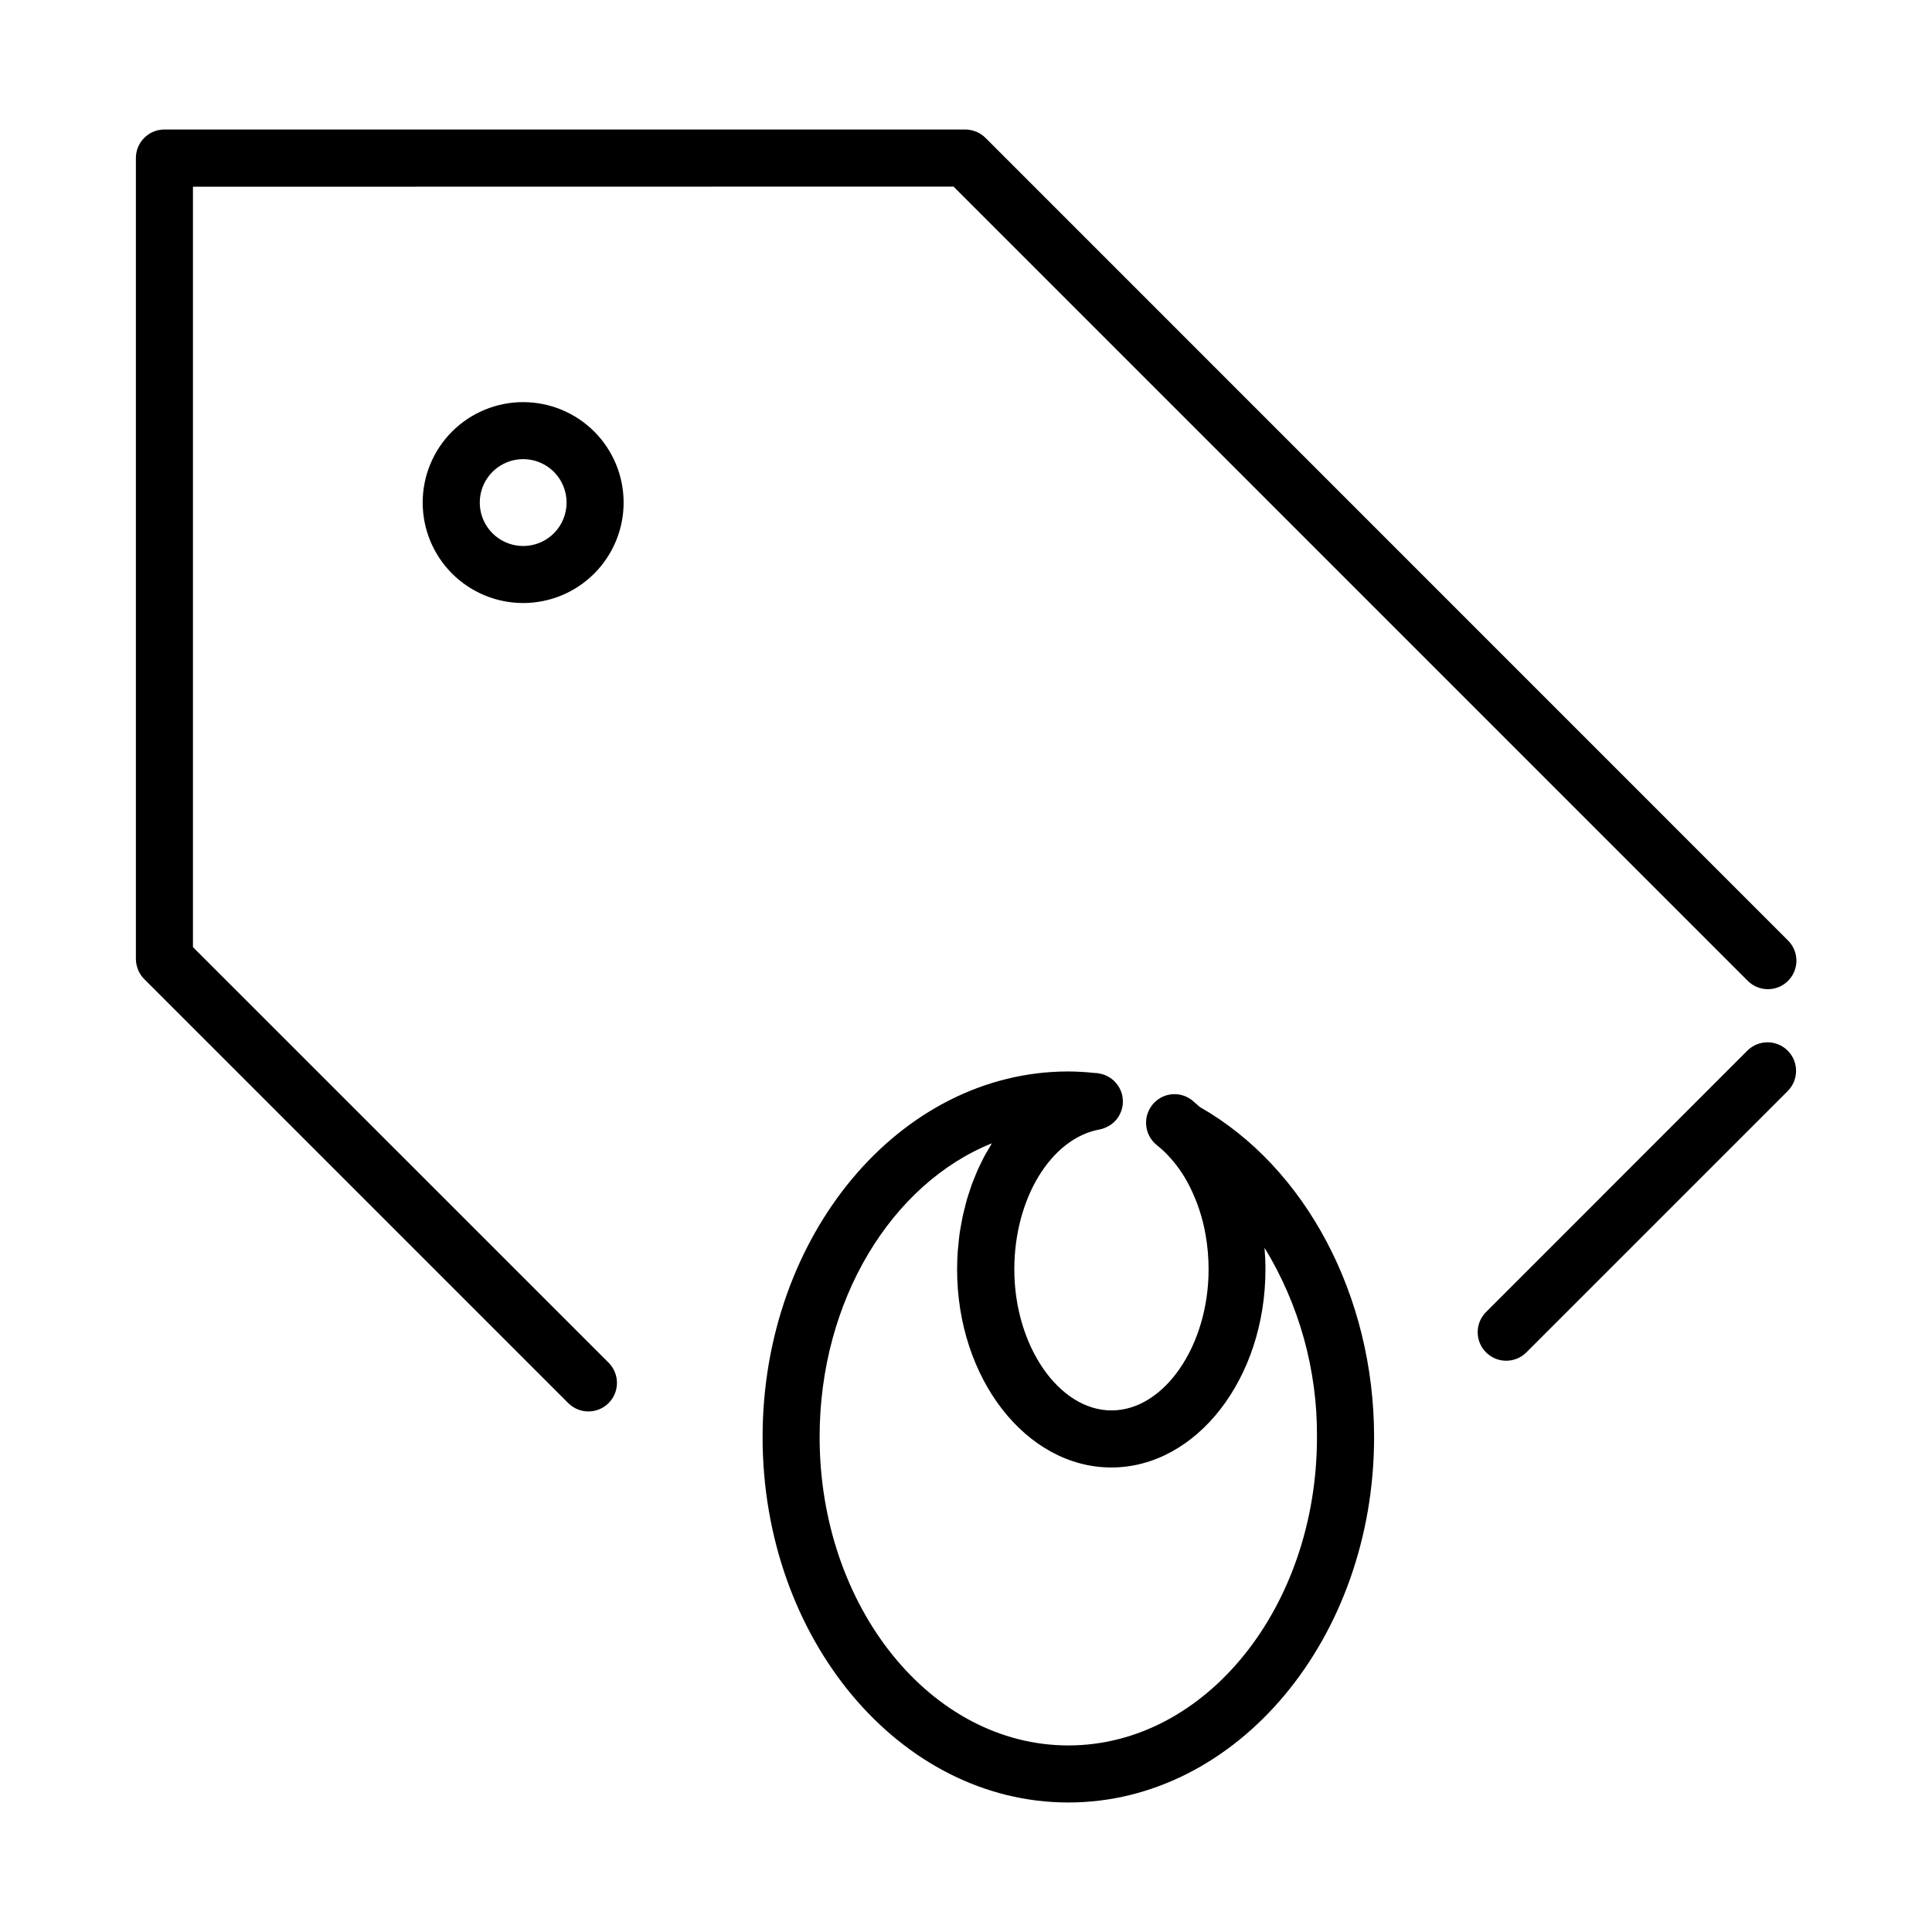 <?xml version="1.0" encoding="UTF-8"?>
<!-- Uploaded to: ICON Repo, www.iconrepo.com, Generator: ICON Repo Mixer Tools -->
<svg fill="#000000" width="800px" height="800px" version="1.1" viewBox="144 144 512 512" xmlns="http://www.w3.org/2000/svg">
 <g>
  <path d="m607.06 422.44-69.336 69.359c-2.867 2.969-2.824 7.68 0.09 10.594 2.914 2.918 7.629 2.957 10.594 0.094l69.359-69.359c2.953-2.957 2.945-7.746-0.008-10.695-2.957-2.953-7.746-2.945-10.699 0.008z"/>
  <path d="m405.17 180.54c-0.711-0.707-1.551-1.27-2.481-1.652l-0.109-0.031v0.004c-0.879-0.355-1.816-0.535-2.762-0.539h-212.25c-4.172 0-7.555 3.383-7.555 7.555v212.25c0.004 0.945 0.188 1.883 0.539 2.762l0.031 0.109h-0.004c0.383 0.926 0.945 1.77 1.652 2.481l112.35 112.35h0.004c2.953 2.957 7.742 2.957 10.699 0.004 2.953-2.953 2.953-7.746 0-10.699l-110.15-110.13v-201.52l201.56-0.035 210.38 210.39c1.41 1.457 3.344 2.289 5.371 2.309 2.027 0.016 3.977-0.781 5.41-2.215 1.434-1.434 2.231-3.383 2.215-5.41-0.02-2.027-0.852-3.961-2.309-5.367z"/>
  <path d="m263.81 258.36c-4.992 4.992-7.797 11.766-7.797 18.828 0 7.059 2.805 13.832 7.801 18.824 4.992 4.992 11.766 7.797 18.824 7.797 7.062 0 13.836-2.805 18.828-7.797 4.992-4.992 7.801-11.766 7.801-18.824 0-7.062-2.805-13.836-7.797-18.828-4.996-4.988-11.77-7.793-18.832-7.793-7.059 0-13.832 2.805-18.828 7.793zm26.973 26.969c-3.289 3.289-8.238 4.269-12.535 2.488-4.301-1.781-7.102-5.977-7.102-10.629 0-4.656 2.801-8.848 7.102-10.633 4.297-1.781 9.246-0.797 12.535 2.488 4.488 4.504 4.488 11.785 0 16.285z"/>
  <path d="m461.97 437.37c-0.562-0.504-1.125-1.008-1.688-1.477-2.981-2.688-7.551-2.555-10.367 0.305-2.941 2.977-2.926 7.769 0.039 10.723 0.191 0.195 0.398 0.379 0.613 0.551 0.574 0.465 1.152 0.953 1.77 1.512 2.902 2.781 5.289 6.055 7.051 9.668 1.953 3.945 3.332 8.152 4.09 12.488 0.543 3.059 0.816 6.16 0.812 9.266 0 20.258-11.777 37.371-25.723 37.371-13.945 0-25.762-17.129-25.762-37.371 0-18.785 9.719-34.734 22.605-37.086 0.836-0.164 1.637-0.469 2.367-0.898 0.082-0.047 0.168-0.082 0.242-0.125 0.66-0.41 1.254-0.918 1.762-1.512 0.082-0.102 0.16-0.188 0.238-0.289l-0.004 0.004c0.469-0.613 0.84-1.293 1.105-2.016 0.047-0.125 0.082-0.242 0.121-0.367 0.238-0.766 0.352-1.559 0.34-2.359v-0.133c0-0.047-0.039-0.141-0.047-0.215h0.004c-0.008-0.297-0.035-0.59-0.078-0.883-0.094-0.52-0.246-1.023-0.453-1.512l-0.055-0.117v0.004c-0.32-0.727-0.75-1.395-1.281-1.984-0.055-0.066-0.102-0.137-0.16-0.195v-0.004c-0.539-0.559-1.164-1.035-1.848-1.406-0.117-0.066-0.215-0.133-0.332-0.188v0.004c-0.715-0.348-1.48-0.578-2.269-0.68-0.066 0-0.121-0.051-0.191-0.059-0.191 0-0.359 0-0.551-0.031h-0.191l0.004-0.004c-2.328-0.254-4.668-0.391-7.008-0.406-44.68 0-81.027 43.469-81.027 96.898s36.348 96.832 81.027 96.832 81.027-43.453 81.027-96.855c0-37.301-18.102-71.488-46.184-87.453zm-34.844 169.19c-36.348 0-65.918-36.664-65.918-81.742 0-36.336 19.191-67.203 45.656-77.832-0.273 0.43-0.504 0.887-0.77 1.32-0.336 0.57-0.68 1.129-1.008 1.715-0.328 0.586-0.684 1.316-1.008 1.984-0.324 0.672-0.598 1.188-0.875 1.805-0.312 0.695-0.598 1.414-0.887 2.133-0.25 0.621-0.504 1.234-0.746 1.867-0.273 0.75-0.504 1.512-0.762 2.293-0.207 0.637-0.422 1.258-0.605 1.91-0.23 0.812-0.422 1.641-0.625 2.469-0.156 0.637-0.328 1.258-0.465 1.906-0.188 0.887-0.328 1.797-0.504 2.699-0.102 0.613-0.227 1.219-0.312 1.844-0.141 1.008-0.23 2.055-0.328 3.094-0.051 0.527-0.121 1.047-0.16 1.582-0.105 1.582-0.168 3.184-0.168 4.801 0 28.945 18.34 52.488 40.875 52.488s40.84-23.543 40.84-52.488c0-1.926-0.082-3.84-0.242-5.734v-0.004c9.211 15.098 14.023 32.465 13.895 50.148 0.027 45.078-29.531 81.742-65.883 81.742z"/>
 </g>
</svg>